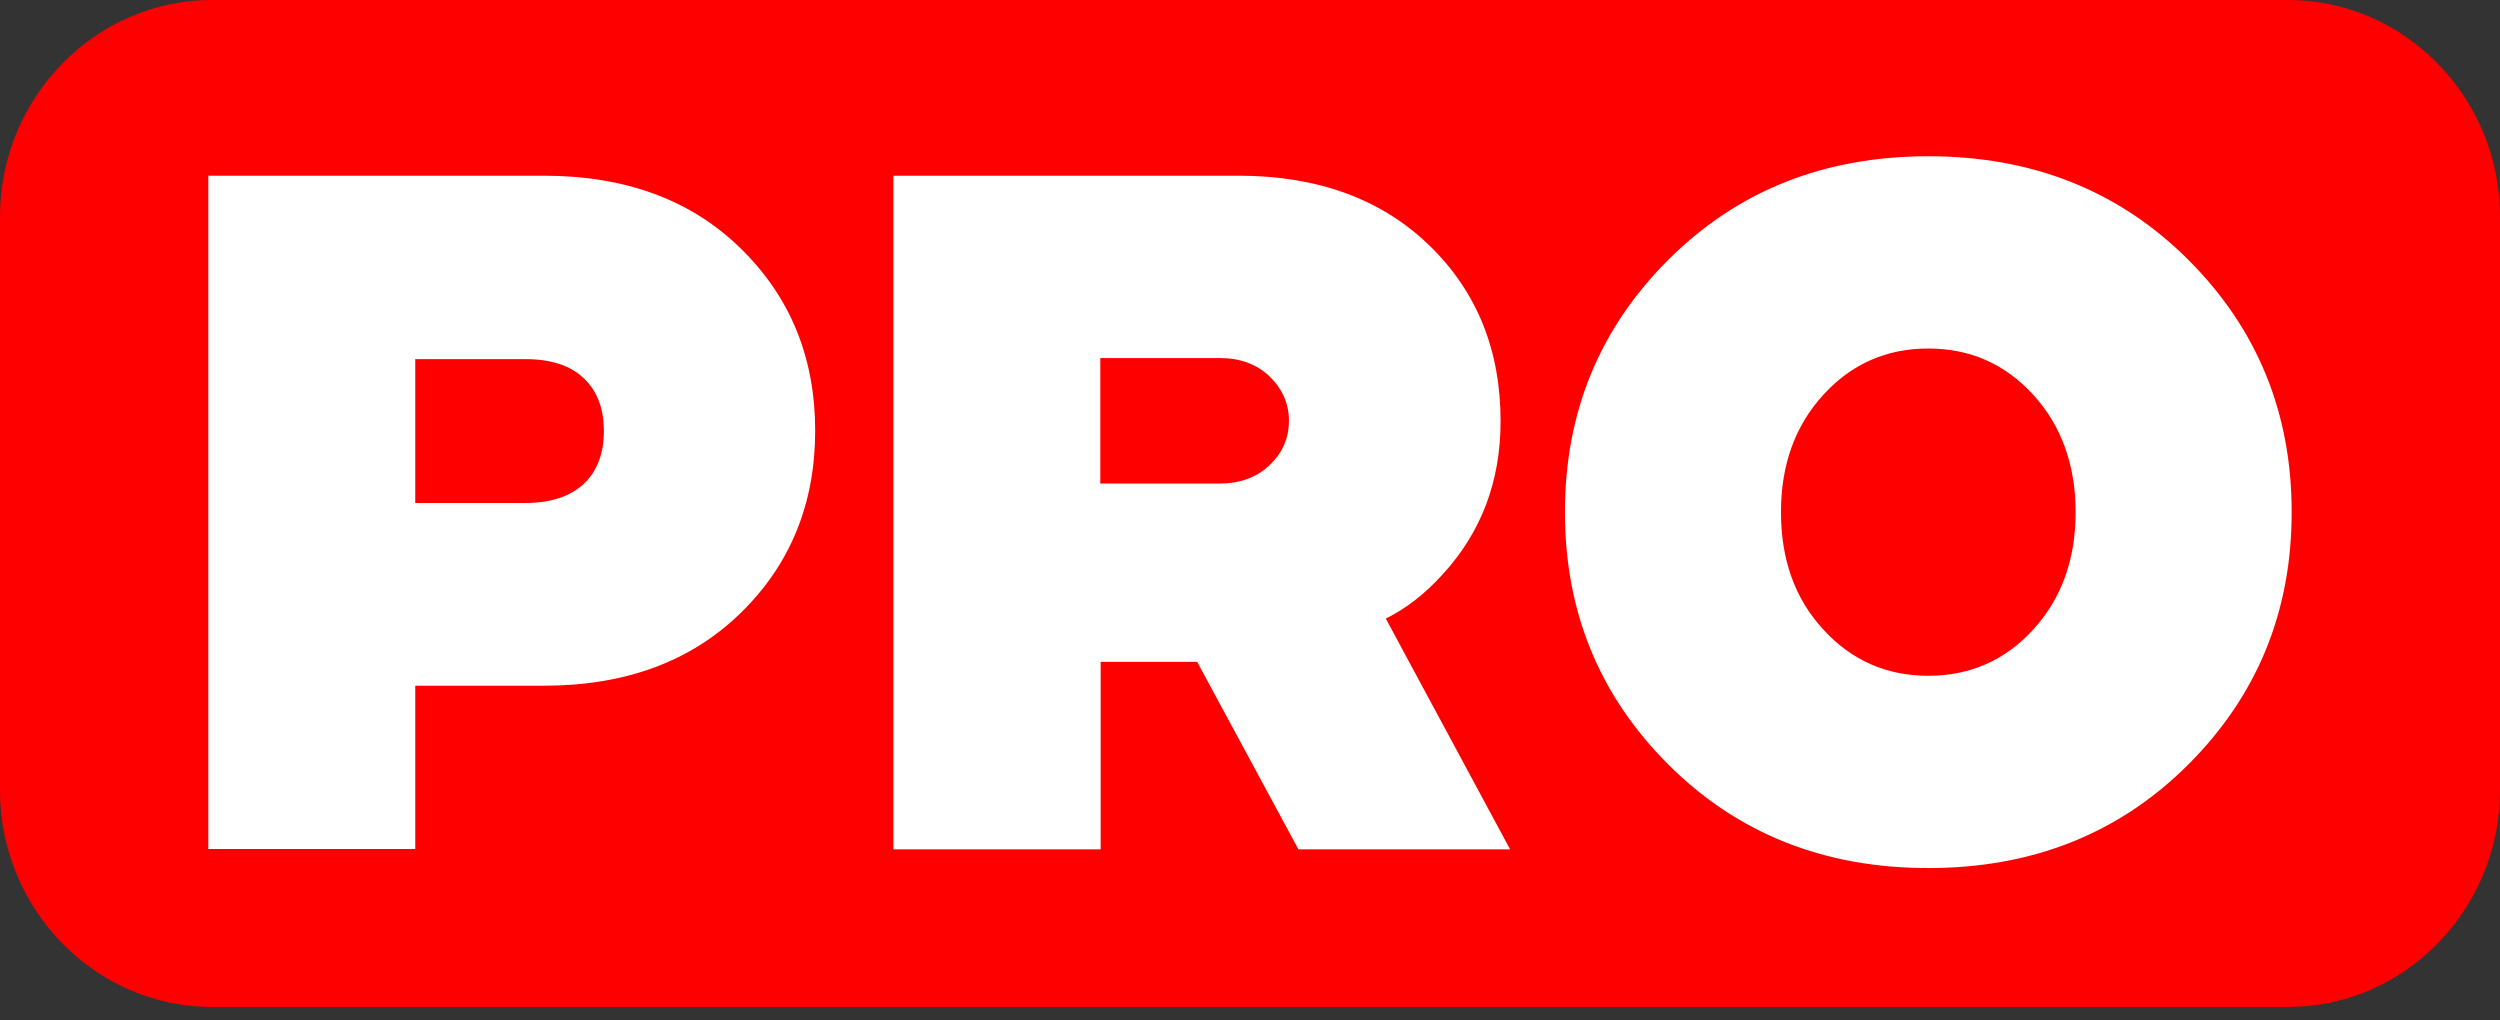 <?xml version="1.0" encoding="UTF-8"?> <svg xmlns="http://www.w3.org/2000/svg" width="174" height="71" viewBox="0 0 174 71" fill="none"><rect x="0" y="0" width="174" height="71" fill="#333333" stroke="none"/><path fill-rule="evenodd" clip-rule="evenodd" d="M14.748 0H159.253C167.362 0 174 6.784 174 15.072V55.011C174 63.299 167.362 70.083 159.253 70.083H14.748C6.638 70.083 0 63.299 0 55.011V15.072C0 6.784 6.638 0 14.748 0Z" fill="#FF0000"></path><path d="M126.907 27.474C124.948 29.619 123.956 32.326 123.956 35.646C123.956 38.94 124.923 41.673 126.907 43.818C128.867 45.963 131.309 47.035 134.21 47.035C137.11 47.035 139.553 45.963 141.512 43.818C143.471 41.673 144.463 38.966 144.463 35.646C144.463 32.352 143.471 29.619 141.512 27.474C139.553 25.329 137.11 24.256 134.21 24.256C131.309 24.256 128.867 25.329 126.907 27.474ZM116.12 53.215C111.311 48.414 108.919 42.566 108.919 35.646C108.919 28.725 111.311 22.877 116.12 18.076C120.928 13.275 126.958 10.875 134.21 10.875C141.461 10.875 147.491 13.275 152.3 18.076C157.108 22.877 159.5 28.725 159.5 35.646C159.5 42.566 157.108 48.414 152.3 53.215C147.491 58.016 141.461 60.417 134.21 60.417C126.958 60.417 120.928 58.016 116.12 53.215ZM76.581 33.654H84.901C86.3 33.654 87.471 33.22 88.361 32.377C89.252 31.534 89.71 30.513 89.71 29.287C89.71 28.087 89.252 27.065 88.361 26.197C87.471 25.354 86.326 24.92 84.901 24.92H76.581V33.628V33.654ZM62.18 59.089V12.229H86.198C91.694 12.229 96.121 13.837 99.454 17.055C102.787 20.273 104.441 24.358 104.441 29.313C104.441 33.501 103.093 37.05 100.421 39.962C99.225 41.289 97.902 42.337 96.452 43.051L105.103 59.114H90.371L83.323 46.065H76.606V59.114H62.206L62.18 59.089ZM28.901 35.007H36.585C38.34 35.007 39.689 34.548 40.63 33.679C41.571 32.786 42.029 31.56 42.029 30.002C42.029 28.444 41.571 27.219 40.63 26.325C39.689 25.431 38.34 24.997 36.585 24.997H28.901V35.033V35.007ZM14.5 59.089V12.229H37.857C43.531 12.229 48.11 13.914 51.545 17.285C55.005 20.656 56.736 24.895 56.736 29.977C56.736 35.059 55.005 39.298 51.545 42.669C48.085 46.039 43.531 47.725 37.857 47.725H28.901V59.089H14.5Z" fill="white"></path></svg> 